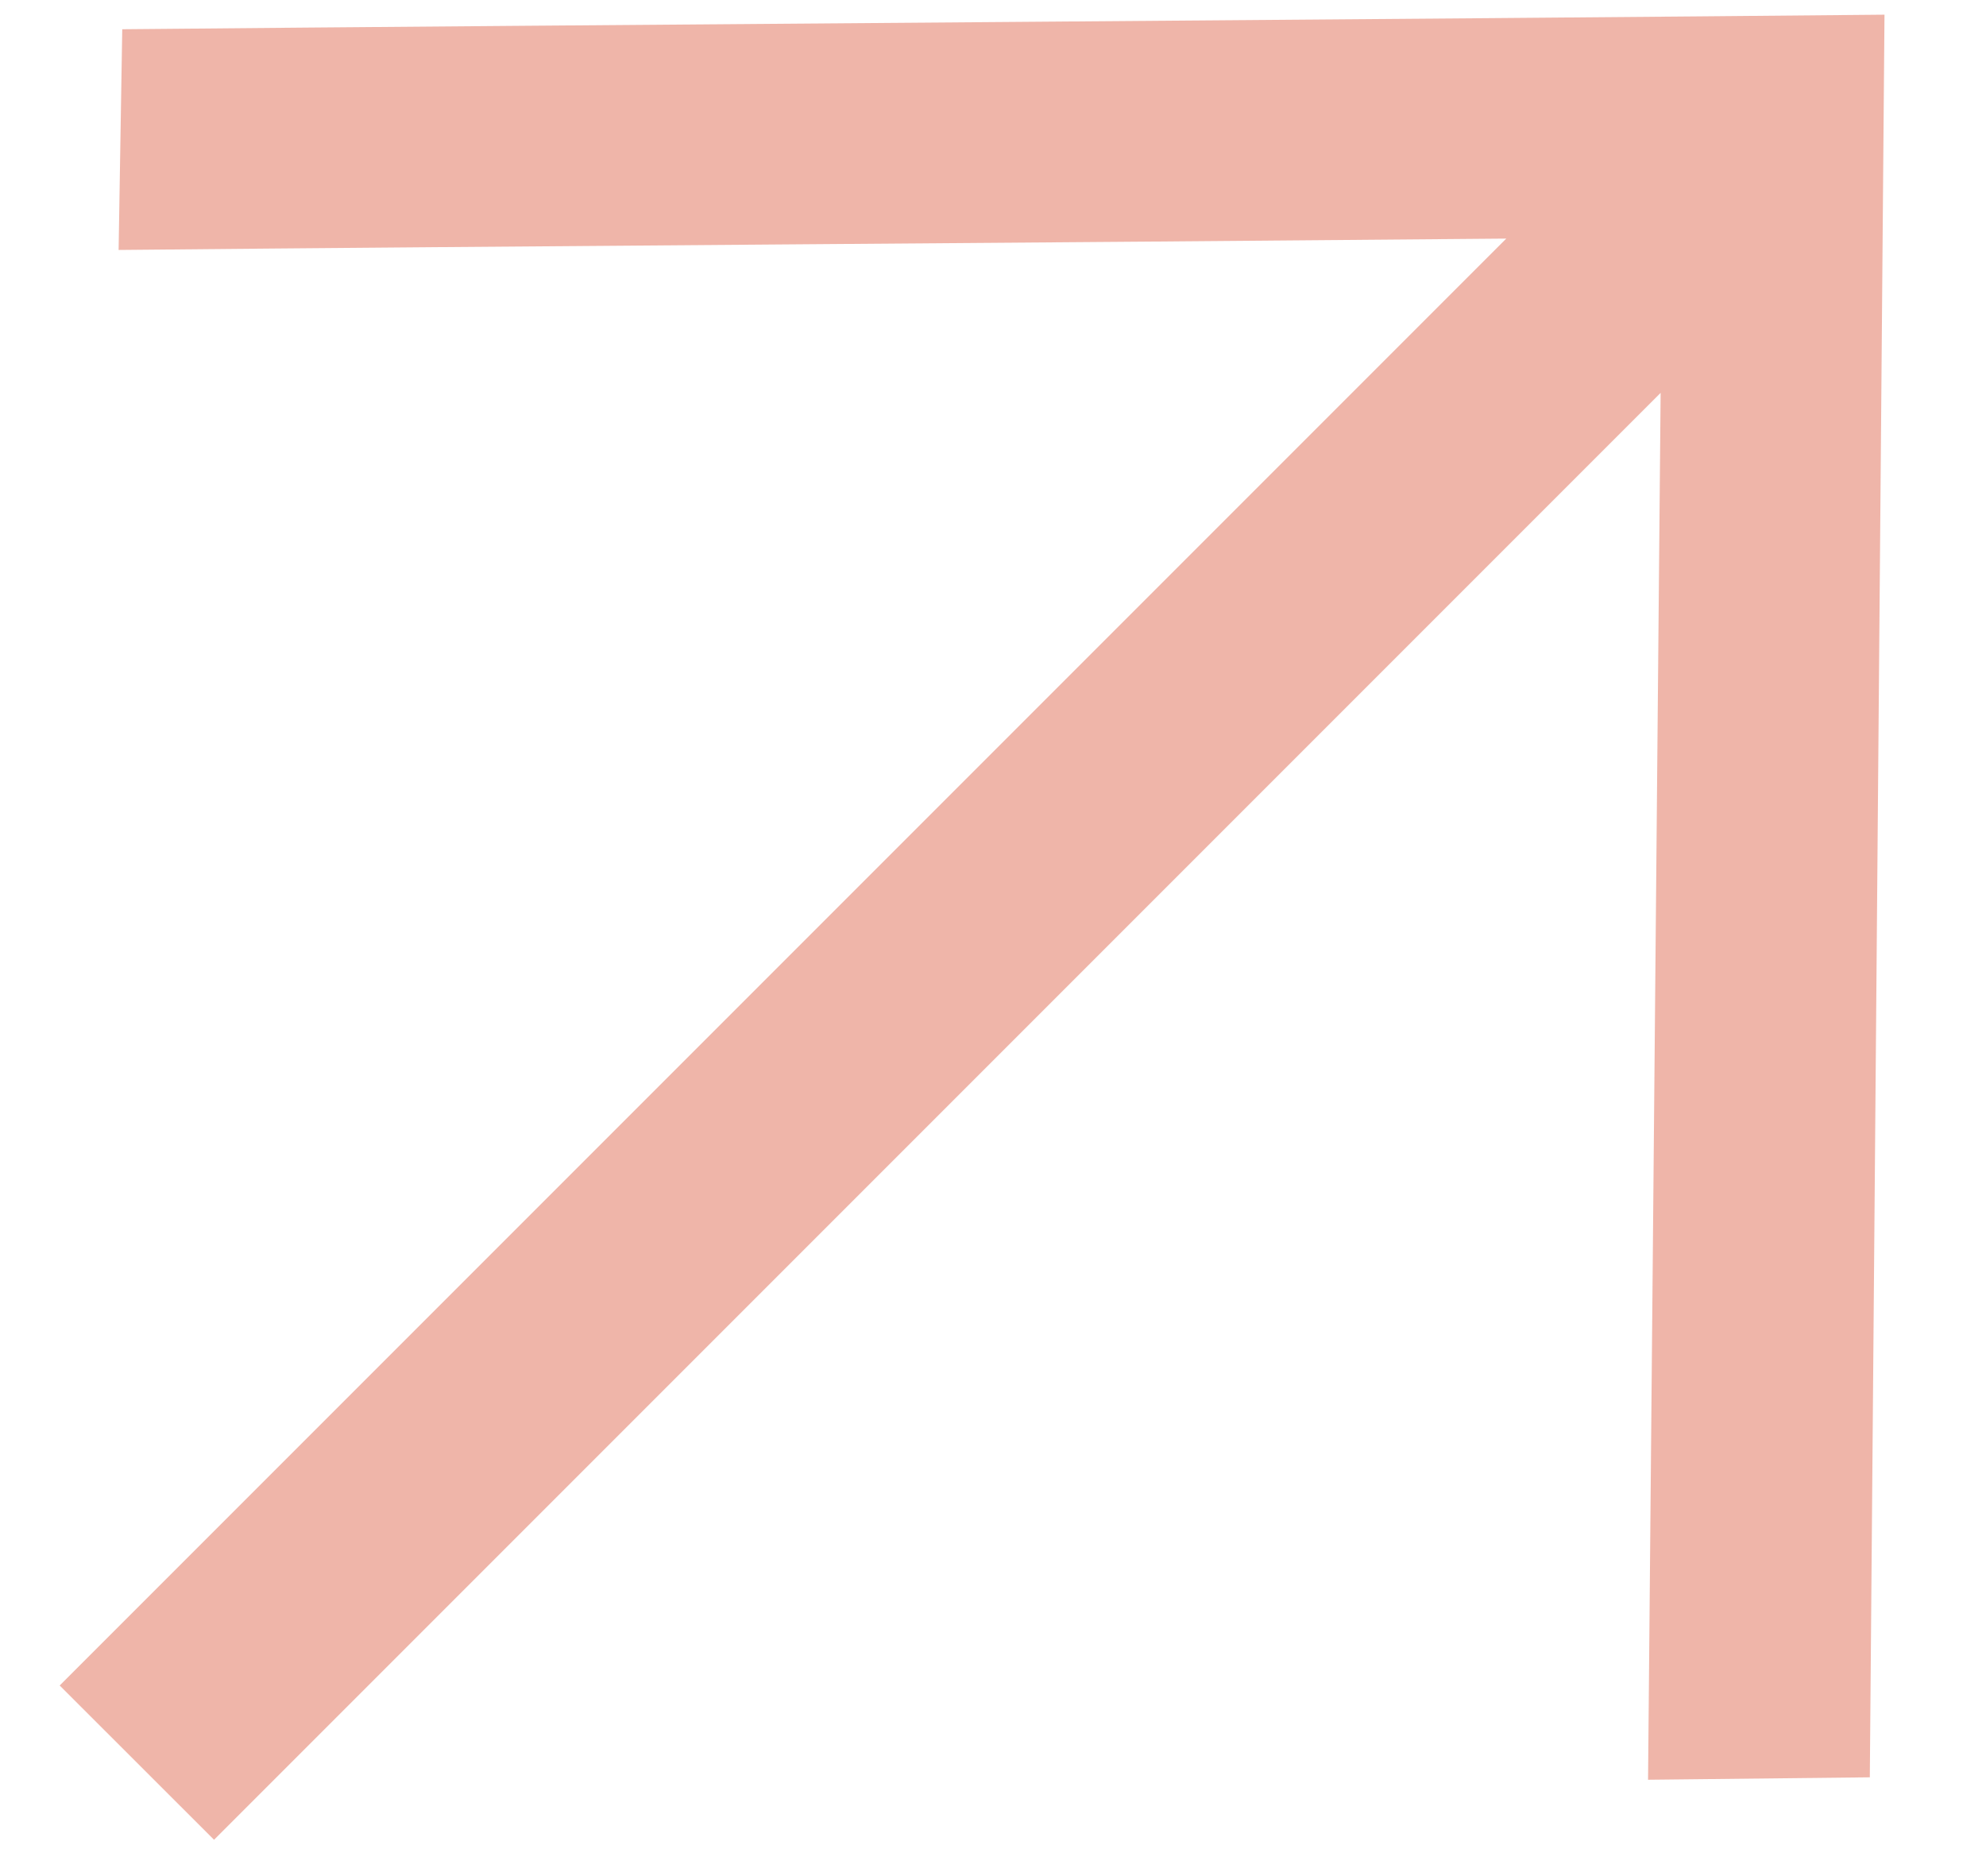 <svg xmlns="http://www.w3.org/2000/svg" fill="none" viewBox="0 0 18 17" height="17" width="18">
<path fill="#EFB5A9" d="M16.947 16.105L17.08 0.133C13.079 0.172 5.109 0.227 1.108 0.265L1.075 2.265C4.673 2.23 9.45 2.2 13.652 2.162L0.541 15.273L1.94 16.671L15.051 3.56L14.937 16.127L16.947 16.105Z"></path>
</svg>
